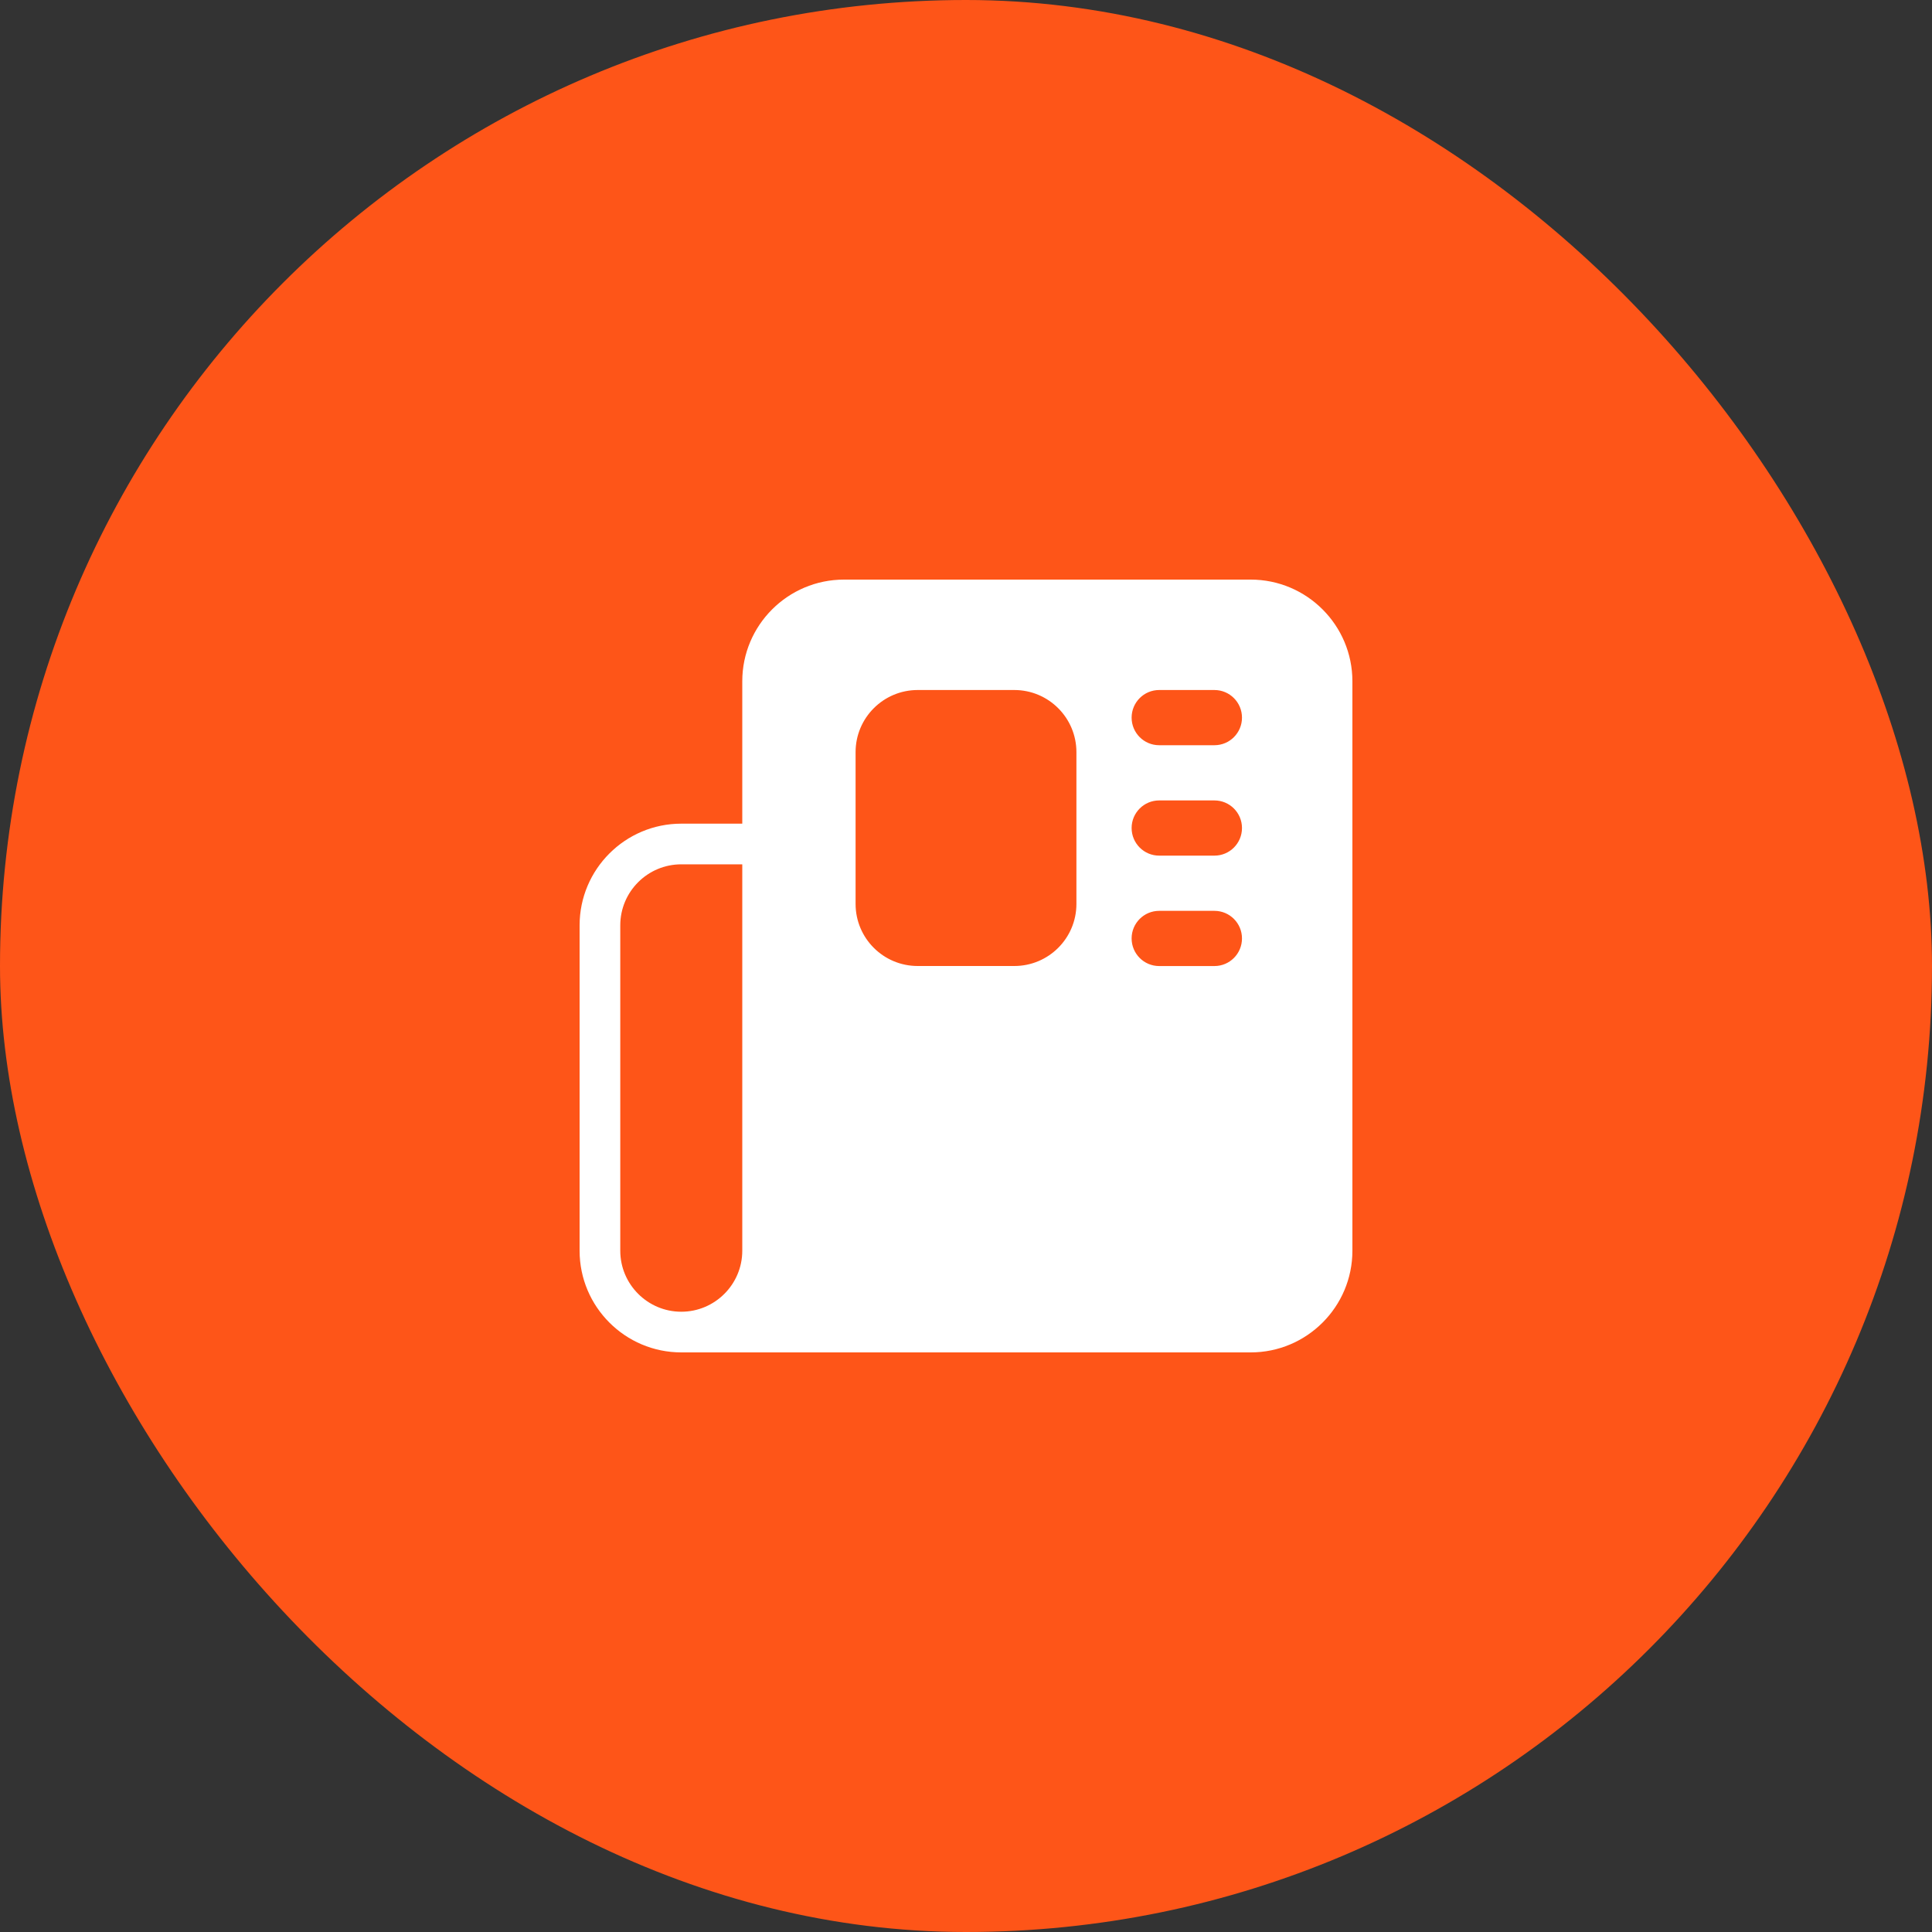 <svg width="40" height="40" viewBox="0 0 40 40" fill="none" xmlns="http://www.w3.org/2000/svg">
<rect x="0" y="0" width="40" height="40" fill="#333333" stroke="none"/>
<rect width="40" height="40" rx="20" fill="#FE5518"/>
<path fill-rule="evenodd" clip-rule="evenodd" d="M14.105 17.053H15.368V14.105C15.368 12.944 16.313 12 17.474 12H25.895C27.055 12 28 12.944 28 14.105V25.895C28 27.056 27.055 28 25.895 28H14.105C12.944 28 12 27.056 12 25.895V19.158C12 17.997 12.944 17.053 14.105 17.053ZM12.842 25.895C12.842 26.591 13.409 27.158 14.105 27.158C14.801 27.158 15.368 26.591 15.368 25.895V17.895H14.105C13.408 17.895 12.842 18.461 12.842 19.158V25.895ZM17.714 15.572C17.714 14.862 18.29 14.286 19 14.286H21C21.71 14.286 22.286 14.862 22.286 15.572V18.715C22.286 19.425 21.71 20 21 20H19C18.29 20 17.714 19.425 17.714 18.715V15.572ZM23.429 17.143C23.429 16.828 23.684 16.572 24 16.572H25.143C25.459 16.572 25.714 16.828 25.714 17.143C25.714 17.459 25.459 17.715 25.143 17.715H24C23.684 17.715 23.429 17.459 23.429 17.143ZM24 14.286C23.684 14.286 23.429 14.542 23.429 14.858C23.429 15.173 23.684 15.429 24 15.429H25.143C25.459 15.429 25.714 15.173 25.714 14.858C25.714 14.542 25.459 14.286 25.143 14.286H24ZM23.429 19.429C23.429 19.114 23.684 18.858 24 18.858H25.143C25.459 18.858 25.714 19.114 25.714 19.429C25.714 19.745 25.459 20.001 25.143 20.001H24C23.684 20.001 23.429 19.745 23.429 19.429Z" fill="white"/>
</svg>
